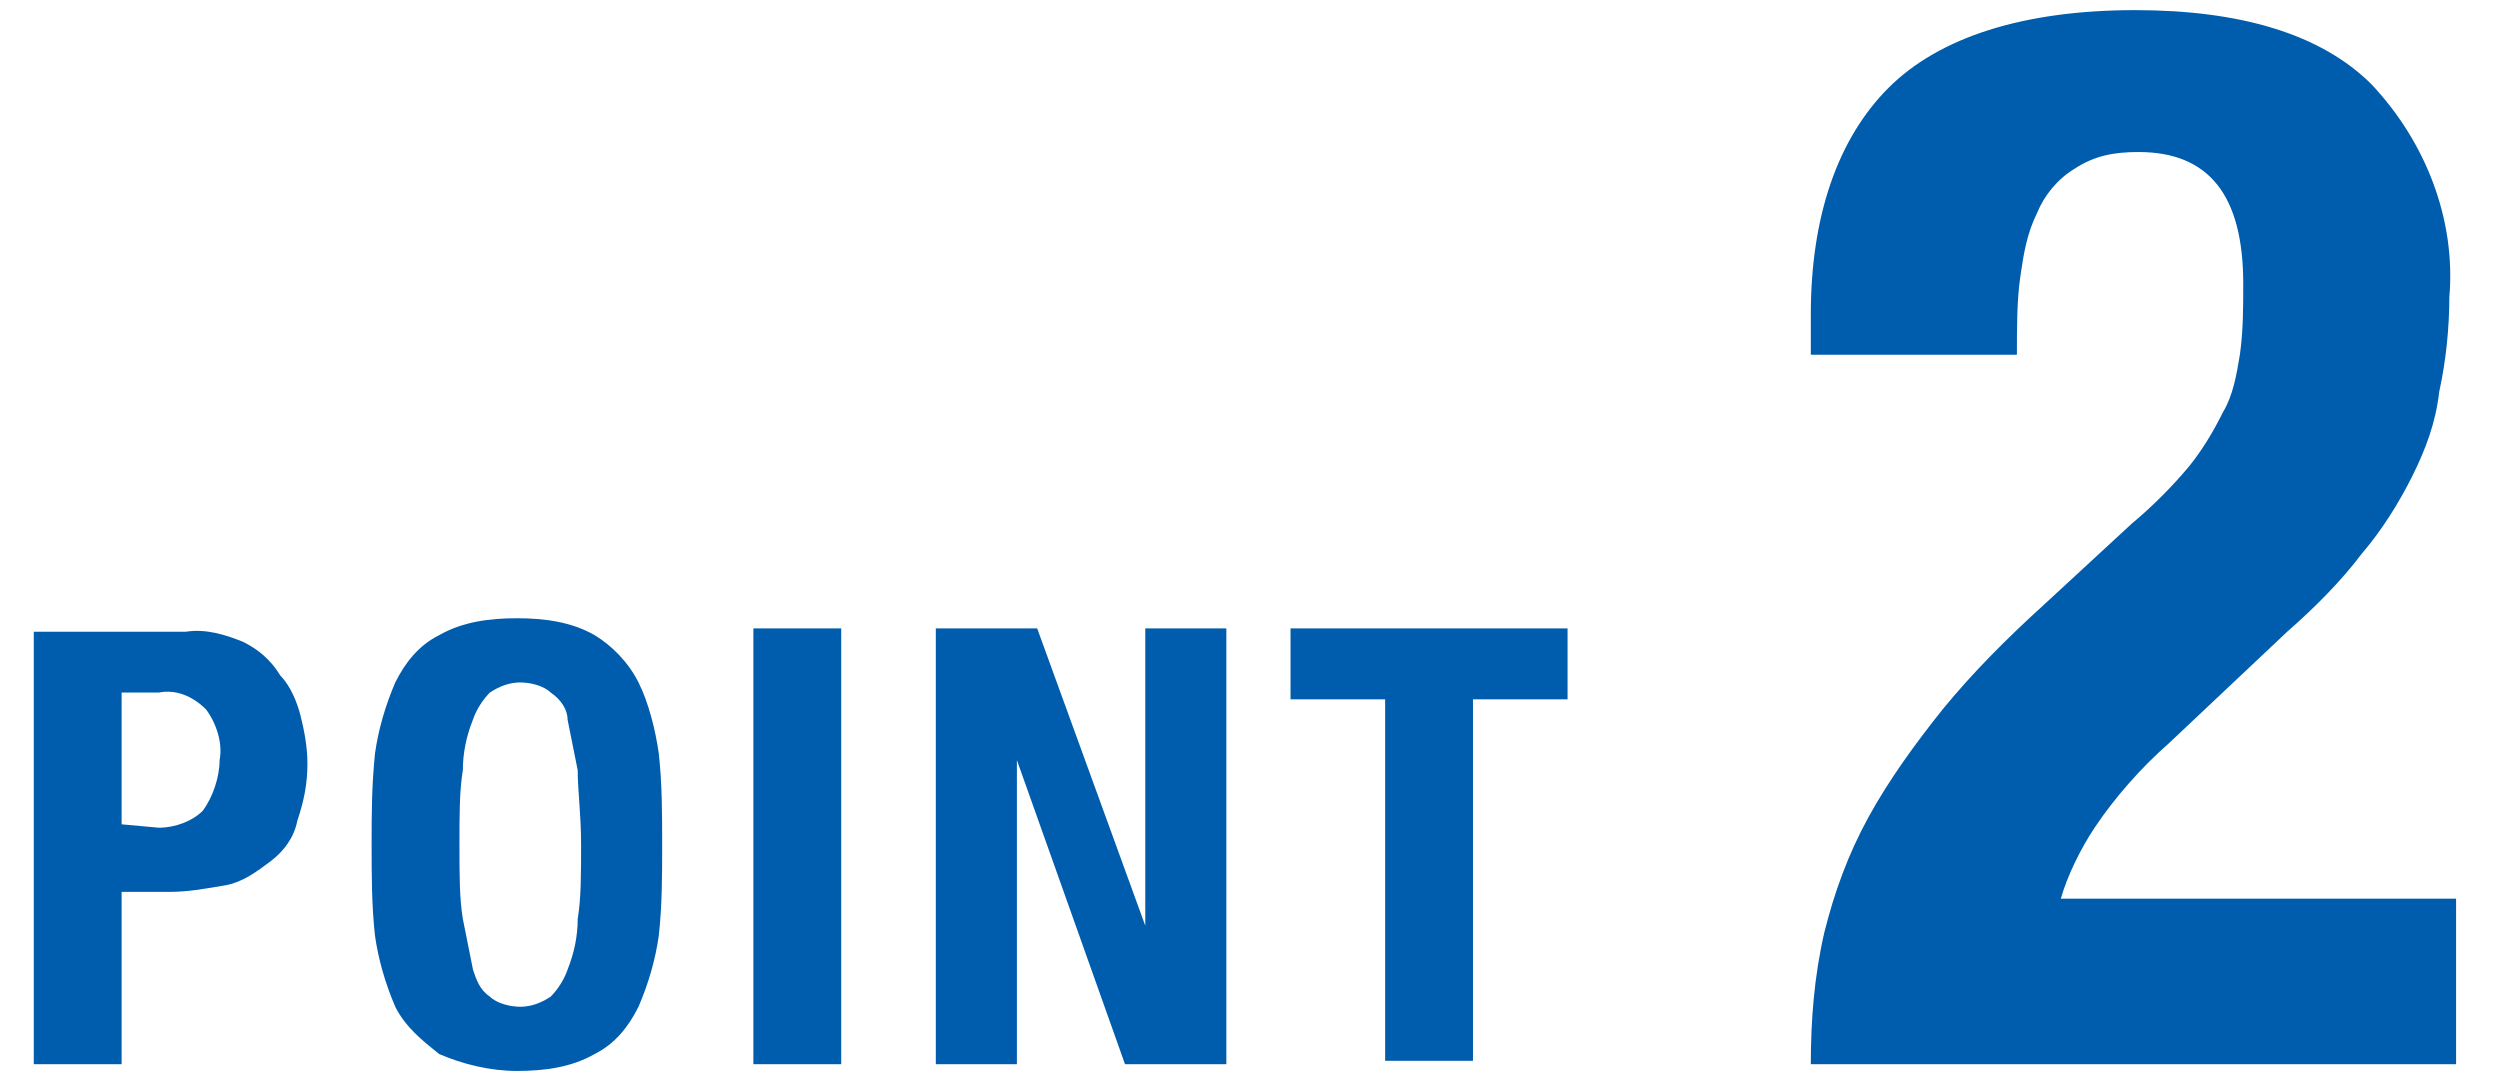 <svg xmlns="http://www.w3.org/2000/svg" x="0px" y="0px" width="74px" height="32px" viewBox="0 0 74 32" style="enable-background:new 0 0 74 32;" xml:space="preserve">
<style type="text/css">
	.st0{fill:#005DAD;}
</style>
<path id="パス_10" class="st0" d="M3.6,24.4v-3.9h1.1c0.5-0.1,1,0.1,1.4,0.5c0.3,0.4,0.5,1,0.4,1.5C6.5,23,6.3,23.6,6,24
	c-0.3,0.3-0.8,0.5-1.3,0.5L3.6,24.4z M1,18.6v12.9h2.6v-5.1H5c0.6,0,1.1-0.1,1.7-0.2c0.5-0.1,0.9-0.4,1.3-0.7
	c0.4-0.3,0.7-0.7,0.8-1.2c0.2-0.6,0.3-1.1,0.3-1.7c0-0.5-0.1-1-0.2-1.4c-0.1-0.4-0.3-0.9-0.6-1.2C8,19.5,7.6,19.2,7.2,19
	c-0.5-0.2-1.1-0.4-1.7-0.3H1z M13.6,25c0-0.9,0-1.6,0.1-2.2c0-0.5,0.1-1,0.3-1.5c0.1-0.3,0.3-0.6,0.5-0.8c0.3-0.2,0.6-0.3,0.9-0.3
	c0.3,0,0.7,0.1,0.9,0.3c0.3,0.2,0.5,0.5,0.5,0.8c0.1,0.5,0.2,1,0.3,1.5c0,0.6,0.1,1.3,0.1,2.2s0,1.6-0.1,2.2c0,0.5-0.1,1-0.3,1.5
	c-0.1,0.3-0.3,0.6-0.5,0.8c-0.3,0.2-0.6,0.3-0.9,0.3c-0.3,0-0.7-0.1-0.9-0.3c-0.3-0.2-0.4-0.5-0.5-0.8c-0.1-0.5-0.2-1-0.3-1.5
	C13.6,26.6,13.6,25.9,13.6,25z M11,25c0,0.9,0,1.8,0.1,2.7c0.1,0.7,0.3,1.4,0.6,2.1c0.3,0.6,0.8,1,1.3,1.4c0.7,0.3,1.5,0.5,2.3,0.5
	c0.8,0,1.6-0.1,2.3-0.5c0.6-0.3,1-0.8,1.3-1.4c0.3-0.7,0.5-1.4,0.6-2.1c0.1-0.9,0.1-1.8,0.1-2.7c0-0.9,0-1.8-0.1-2.7
	c-0.1-0.7-0.3-1.5-0.6-2.1c-0.3-0.6-0.8-1.1-1.3-1.4c-0.7-0.4-1.5-0.5-2.3-0.5c-0.8,0-1.6,0.1-2.3,0.5c-0.6,0.3-1,0.8-1.3,1.4
	c-0.3,0.7-0.5,1.4-0.6,2.1C11,23.3,11,24.1,11,25z M22.3,31.5h2.6V18.6h-2.6V31.5z M30.7,18.6h-3v12.9h2.4v-9h0l3.2,9h3V18.6h-2.4
	v8.8h0L30.7,18.6z M46.4,18.6h-8.2v2.1H41v10.7h2.6V20.7h2.8V18.6z M72.7,31.5v-4.9H61c0.2-0.7,0.6-1.5,1-2.1
	c0.6-0.9,1.4-1.8,2.2-2.5l3.5-3.3c0.8-0.7,1.6-1.5,2.2-2.3c0.6-0.7,1.1-1.5,1.5-2.3c0.4-0.8,0.7-1.6,0.8-2.5
	c0.2-0.9,0.3-1.9,0.3-2.8c0.2-2.3-0.7-4.6-2.3-6.3c-1.5-1.5-3.9-2.2-7-2.2c-3.3,0-5.8,0.8-7.3,2.3s-2.3,3.8-2.3,6.7v1.2h6.1
	c0-0.8,0-1.6,0.1-2.3c0.1-0.7,0.2-1.3,0.5-1.9c0.2-0.5,0.6-1,1.1-1.3c0.6-0.4,1.2-0.5,1.9-0.5c2.1,0,3.1,1.3,3.1,3.9
	c0,0.7,0,1.4-0.1,2.1c-0.1,0.6-0.2,1.2-0.5,1.7c-0.3,0.6-0.6,1.1-1,1.6c-0.5,0.6-1.1,1.2-1.7,1.7l-2.6,2.4c-1.1,1-2.1,2-3,3.1
	c-0.8,1-1.6,2.1-2.2,3.2c-0.6,1.1-1,2.2-1.3,3.4c-0.3,1.3-0.4,2.6-0.4,3.9H72.7z"/>
</svg>
